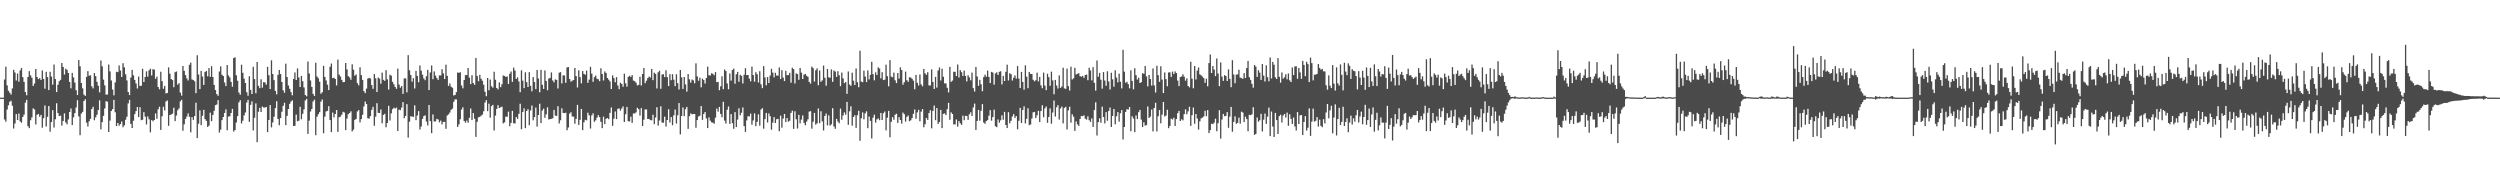 <?xml version="1.0" encoding="UTF-8"?>
<svg xmlns="http://www.w3.org/2000/svg" width="1920" height="150">
  <path d="M0 75.000h1v1.000H0zM1 75.000h1v1.000H1zM2 75.000h1v1.000H2zM3 61.083h1v30.647H3zM4 51.224h1v42.241H4zM5 65.590h1v18.539H5zM6 69.683h1v11.190H6zM7 71.185h1v7.003H7zM8 72.582h1v4.841H8zM9 67.904h1v13.314H9zM10 53.593h1v45.129H10zM11 55.692h1v39.170H11zM12 61.842h1v25.766H12zM13 56.482h1v35.680H13zM14 62.735h1v24.481H14zM15 54.047h1v39.168H15zM16 52.207h1v41.982H16zM17 59.245h1v30.593H17zM18 62.856h1v25.226H18zM19 70.694h1v8.171H19zM20 73.149h1v3.541H20zM21 59.123h1v37.816H21zM22 54.632h1v43.798H22zM23 57.923h1v34.461H23zM24 59.711h1v30.429H24zM25 65.976h1v17.298H25zM26 64.169h1v19.908H26zM27 53.012h1v42.601H27zM28 59.119h1v29.068H28zM29 60.786h1v26.736H29zM30 60.009h1v29.568H30zM31 61.408h1v26.875H31zM32 54.078h1v43.985H32zM33 60.670h1v30.137H33zM34 68.095h1v12.907H34zM35 55.140h1v41.969H35zM36 59.247h1v30.443H36zM37 69.170h1v12.226H37zM38 55.122h1v46.062H38zM39 58.798h1v34.969H39zM40 65.035h1v19.602H40zM41 49.557h1v48.381H41zM42 60.717h1v30.880H42zM43 70.695h1v8.622H43zM44 65.143h1v21.639H44zM45 62.343h1v26.816H45zM46 61.283h1v27.511H46zM47 48.385h1v48.072H47zM48 51.390h1v41.524H48zM49 57.236h1v29.868H49zM50 52.748h1v41.276H50zM51 53.670h1v41.810H51zM52 56.076h1v35.630H52zM53 62.917h1v23.119H53zM54 67.849h1v15.524H54zM55 55.942h1v40.096H55zM56 59.452h1v30.656H56zM57 63.398h1v23.491H57zM58 69.281h1v13.266H58zM59 73.028h1v3.902H59zM60 46.148h1v43.243H60zM61 50.891h1v52.932H61zM62 63.760h1v23.469H62zM63 67.854h1v18.053H63zM64 72.646h1v4.939H64zM65 73.667h1v2.549H65zM66 59.055h1v35.144H66zM67 54.651h1v42.553H67zM68 58.167h1v34.942H68zM69 57.794h1v33.494H69zM70 66.246h1v17.509H70zM71 67.913h1v14.133H71zM72 56.095h1v36.256H72zM73 58.495h1v31.612H73zM74 62.823h1v25.315H74zM75 65.836h1v18.677H75zM76 70.931h1v6.147H76zM77 46.396h1v52.965H77zM78 50.930h1v42.850H78zM79 61.117h1v27.852H79zM80 65.585h1v17.702H80zM81 72.682h1v4.989H81zM82 72.613h1v5.534H82zM83 49.565h1v51.787H83zM84 54.825h1v37.772H84zM85 61.807h1v23.440H85zM86 68.740h1v15.087H86zM87 73.232h1v3.442H87zM88 63.257h1v22.941H88zM89 55.075h1v41.716H89zM90 55.375h1v39.089H90zM91 50.265h1v46.244H91zM92 54.195h1v41.128H92zM93 59.062h1v34.270H93zM94 48.512h1v49.249H94zM95 51.704h1v44.548H95zM96 57.096h1v34.869H96zM97 61.723h1v27.936H97zM98 70.659h1v8.755H98zM99 73.026h1v3.682H99zM100 59.590h1v35.562H100zM101 53.722h1v44.602H101zM102 57.878h1v34.832H102zM103 61.395h1v26.235H103zM104 64.110h1v21.234H104zM105 67.951h1v14.250H105zM106 58.755h1v31.137H106zM107 65.927h1v16.418H107zM108 65.911h1v26.383H108zM109 52.804h1v39.131H109zM110 62.988h1v23.199H110zM111 59.092h1v30.493H111zM112 54.764h1v40.821H112zM113 58.820h1v30.649H113zM114 53.974h1v37.663H114zM115 52.772h1v48.845H115zM116 57.964h1v34.258H116zM117 53.122h1v39.985H117zM118 53.470h1v38.667H118zM119 60.528h1v26.630H119zM120 58.887h1v32.355H120zM121 66.810h1v17.161H121zM122 68.623h1v13.374H122zM123 55.102h1v44.692H123zM124 62.359h1v26.959H124zM125 68.170h1v13.811H125zM126 66.018h1v18.816H126zM127 71.712h1v6.217H127zM128 71.418h1v5.724H128zM129 51.746h1v44.864H129zM130 56.610h1v31.694H130zM131 60.720h1v27.208H131zM132 61.513h1v25.709H132zM133 66.958h1v15.779H133zM134 55.455h1v37.558H134zM135 54.868h1v33.887H135zM136 65.011h1v19.666H136zM137 63.846h1v19.394H137zM138 71.143h1v6.706H138zM139 73.431h1v3.216H139zM140 50.675h1v49.710H140zM141 54.434h1v41.061H141zM142 57.656h1v33.750H142zM143 60.213h1v29.280H143zM144 61.776h1v25.331H144zM145 49.755h1v39.934H145zM146 48.069h1v53.573H146zM147 61.040h1v28.905H147zM148 61.512h1v30.555H148zM149 62.387h1v26.733H149zM150 71.598h1v7.321H150zM151 42.435h1v63.606H151zM152 57.176h1v37.826H152zM153 68.425h1v16.301H153zM154 54.441h1v41.733H154zM155 58.784h1v30.138H155zM156 65.204h1v19.185H156zM157 55.242h1v36.247H157zM158 54.551h1v38.251H158zM159 58.634h1v38.830H159zM160 52.276h1v44.219H160zM161 58.990h1v27.540H161zM162 50.826h1v42.250H162zM163 59.124h1v29.169H163zM164 65.225h1v19.877H164zM165 69.160h1v11.573H165zM166 72.284h1v8.018H166zM167 73.586h1v3.310H167zM168 54.947h1v46.846H168zM169 51.011h1v48.576H169zM170 57.412h1v34.861H170zM171 58.392h1v31.471H171zM172 63.341h1v23.427H172zM173 66.080h1v17.945H173zM174 49.900h1v50.132H174zM175 57.893h1v31.655H175zM176 59.434h1v29.882H176zM177 62.858h1v23.917H177zM178 66.628h1v16.990H178zM179 44.583h1v56.476H179zM180 43.974h1v55.915H180zM181 57.839h1v36.275H181zM182 61.990h1v27.182H182zM183 71.061h1v7.558H183zM184 72.753h1v4.180H184zM185 49.704h1v45.134H185zM186 55.928h1v36.748H186zM187 60.430h1v28.185H187zM188 63.729h1v22.665H188zM189 70.830h1v7.918H189zM190 73.536h1v3.160H190zM191 58.558h1v35.009H191zM192 69.037h1v11.510H192zM193 72.210h1v5.662H193zM194 51.322h1v48.826H194zM195 60.726h1v29.710H195zM196 71.624h1v7.787H196zM197 47.592h1v61.600H197zM198 65.902h1v19.887H198zM199 67.661h1v15.173H199zM200 60.878h1v25.157H200zM201 67.327h1v14.526H201zM202 63.080h1v19.524H202zM203 63.353h1v19.261H203zM204 65.050h1v17.077H204zM205 51.365h1v50.095H205zM206 57.738h1v34.415H206zM207 68.405h1v12.305H207zM208 46.345h1v51.521H208zM209 56.859h1v37.188H209zM210 61.551h1v28.126H210zM211 69.770h1v13.260H211zM212 72.456h1v5.243H212zM213 57.501h1v33.856H213zM214 53.718h1v42.494H214zM215 56.815h1v33.884H215zM216 62.958h1v22.847H216zM217 69.309h1v11.987H217zM218 71.234h1v7.712H218zM219 48.888h1v47.196H219zM220 59.168h1v29.837H220zM221 65.657h1v18.053H221zM222 68.203h1v11.582H222zM223 70.735h1v7.261H223zM224 73.217h1v3.855H224zM225 60.643h1v36.195H225zM226 55.630h1v41.002H226zM227 61.459h1v26.578H227zM228 52.555h1v40.603H228zM229 59.476h1v33.250H229zM230 66.806h1v15.203H230zM231 58.340h1v33.232H231zM232 62.381h1v25.028H232zM233 67.123h1v16.881H233zM234 72.948h1v4.191H234zM235 73.998h1v1.939H235zM236 47.207h1v55.640H236zM237 56.423h1v36.227H237zM238 61.775h1v23.894H238zM239 66.766h1v16.884H239zM240 72.065h1v5.858H240zM241 73.661h1v2.901H241zM242 48.178h1v55.704H242zM243 58.728h1v30.912H243zM244 60.098h1v27.633H244zM245 62.763h1v23.367H245zM246 72.013h1v6.047H246zM247 70.836h1v5.630H247zM248 50.577h1v51.764H248zM249 59.110h1v30.516H249zM250 61.795h1v23.824H250zM251 65.024h1v20.109H251zM252 69.175h1v12.369H252zM253 51.293h1v40.924H253zM254 48.803h1v52.667H254zM255 60.014h1v26.465H255zM256 59.725h1v30.452H256zM257 60.677h1v26.870H257zM258 65.645h1v18.905H258zM259 45.792h1v55.466H259zM260 57.301h1v32.761H260zM261 58.786h1v30.752H261zM262 61.331h1v26.726H262zM263 63.121h1v22.763H263zM264 62.958h1v23.454H264zM265 48.359h1v51.567H265zM266 53.319h1v37.732H266zM267 58.501h1v29.150H267zM268 59.457h1v27.378H268zM269 61.247h1v24.237H269zM270 49.377h1v51.544H270zM271 53.523h1v46.059H271zM272 58.134h1v33.976H272zM273 57.203h1v34.114H273zM274 63.873h1v21.713H274zM275 65.560h1v18.972H275zM276 51.680h1v42.303H276zM277 57.716h1v33.787H277zM278 61.349h1v26.794H278zM279 69.995h1v11.771H279zM280 71.501h1v6.459H280zM281 68.047h1v11.864H281zM282 60.298h1v30.539H282zM283 59.796h1v31.354H283zM284 60.273h1v28.901H284zM285 65.347h1v19.013H285zM286 68.176h1v13.852H286zM287 56.873h1v39.678H287zM288 60.177h1v29.406H288zM289 70.650h1v8.611H289zM290 59.536h1v27.098H290zM291 60.414h1v26.380H291zM292 64.236h1v19.858H292zM293 55.744h1v38.959H293zM294 61.308h1v26.940H294zM295 62.130h1v25.268H295zM296 53.906h1v43.816H296zM297 60.917h1v33.525H297zM298 68.811h1v12.452H298zM299 57.403h1v35.101H299zM300 58.103h1v29.010H300zM301 62.817h1v21.060H301zM302 64.719h1v18.023H302zM303 66.763h1v16.572H303zM304 68.202h1v14.423H304zM305 52.684h1v47.925H305zM306 64.921h1v19.300H306zM307 67.344h1v17.287H307zM308 66.111h1v16.546H308zM309 72.102h1v6.360H309zM310 60.189h1v30.599H310zM311 60.193h1v28.853H311zM312 70.928h1v9.070H312zM313 42.360h1v63.327H313zM314 53.955h1v39.462H314zM315 57.650h1v31.656H315zM316 62.718h1v26.825H316zM317 60.070h1v29.693H317zM318 67.923h1v12.969H318zM319 54.422h1v37.823H319zM320 58.338h1v30.384H320zM321 63.198h1v22.159H321zM322 50.270h1v49.200H322zM323 54.231h1v42.955H323zM324 57.353h1v34.005H324zM325 60.209h1v28.986H325zM326 61.618h1v26.959H326zM327 58.530h1v34.786H327zM328 53.673h1v42.621H328zM329 69.172h1v11.472H329zM330 55.605h1v37.423H330zM331 50.287h1v51.975H331zM332 60.844h1v27.063H332zM333 54.813h1v38.525H333zM334 57.992h1v35.174H334zM335 59.900h1v31.384H335zM336 61.383h1v30.397H336zM337 57.906h1v36.028H337zM338 57.957h1v34.679H338zM339 53.159h1v42.384H339zM340 56.368h1v37.292H340zM341 60.686h1v32.852H341zM342 49.687h1v49.240H342zM343 58.246h1v30.469H343zM344 66.014h1v21.828H344zM345 64.104h1v22.302H345zM346 66.584h1v17.763H346zM347 67.365h1v16.055H347zM348 73.331h1v4.901H348zM349 72.973h1v3.351H349zM350 70.741h1v5.656H350zM351 55.643h1v41.841H351zM352 55.983h1v39.541H352zM353 55.444h1v36.166H353zM354 65.616h1v18.487H354zM355 67.840h1v14.608H355zM356 61.456h1v31.471H356zM357 57.633h1v36.555H357zM358 57.673h1v34.896H358zM359 52.211h1v42.068H359zM360 59.674h1v30.804H360zM361 64.612h1v18.759H361zM362 57.744h1v34.443H362zM363 63.769h1v23.083H363zM364 65.179h1v25.988H364zM365 44.503h1v60.606H365zM366 58.335h1v35.185H366zM367 62.415h1v27.627H367zM368 57.460h1v32.370H368zM369 60.493h1v28.322H369zM370 62.014h1v25.977H370zM371 65.004h1v20.468H371zM372 70.442h1v8.320H372zM373 73.890h1v3.011H373zM374 59.885h1v25.485H374zM375 69.326h1v10.311H375zM376 61.085h1v29.263H376zM377 66.180h1v15.383H377zM378 67.318h1v13.211H378zM379 55.075h1v45.101H379zM380 61.229h1v27.561H380zM381 67.573h1v16.066H381zM382 68.650h1v12.127H382zM383 63.335h1v19.631H383zM384 66.936h1v15.484H384zM385 64.715h1v17.193H385zM386 57.960h1v36.804H386zM387 58.288h1v35.712H387zM388 59.118h1v30.405H388zM389 58.664h1v31.032H389zM390 64.481h1v21.239H390zM391 56.603h1v40.293H391zM392 54.904h1v39.480H392zM393 62.865h1v22.283H393zM394 51.908h1v42.746H394zM395 54.169h1v40.673H395zM396 60.607h1v29.225H396zM397 59.367h1v31.944H397zM398 62.546h1v24.914H398zM399 70.803h1v8.890H399zM400 54.002h1v45.271H400zM401 61.968h1v24.069H401zM402 67.694h1v15.564H402zM403 55.530h1v42.900H403zM404 63.075h1v22.198H404zM405 66.838h1v17.005H405zM406 55.413h1v40.805H406zM407 65.878h1v18.940H407zM408 70.157h1v10.888H408zM409 59.178h1v33.213H409zM410 63.013h1v26.906H410zM411 68.446h1v14.199H411zM412 53.687h1v43.552H412zM413 60.324h1v28.009H413zM414 70.863h1v8.781H414zM415 53.621h1v40.888H415zM416 65.148h1v19.771H416zM417 68.288h1v15.174H417zM418 54.112h1v36.364H418zM419 62.146h1v25.652H419zM420 69.311h1v13.111H420zM421 60.314h1v31.431H421zM422 59.826h1v31.692H422zM423 55.579h1v35.677H423zM424 61.806h1v29.055H424zM425 63.209h1v21.218H425zM426 60.962h1v27.818H426zM427 61.332h1v27.700H427zM428 67.932h1v13.637H428zM429 55.829h1v39.012H429zM430 55.405h1v36.956H430zM431 64.053h1v19.171H431zM432 57.874h1v28.870H432zM433 57.965h1v28.944H433zM434 63.615h1v22.988H434zM435 51.758h1v48.311H435zM436 51.482h1v46.388H436zM437 60.609h1v26.661H437zM438 62.706h1v23.528H438zM439 61.977h1v27.445H439zM440 61.470h1v28.111H440zM441 52.169h1v42.876H441zM442 58.422h1v32.897H442zM443 67.183h1v13.353H443zM444 53.955h1v41.975H444zM445 59.258h1v32.817H445zM446 63.987h1v19.664H446zM447 54.534h1v45.387H447zM448 56.719h1v37.197H448zM449 57.388h1v34.608H449zM450 54.243h1v38.170H450zM451 63.635h1v22.917H451zM452 61.180h1v27.403H452zM453 51.323h1v47.376H453zM454 56.572h1v32.038H454zM455 62.836h1v24.210H455zM456 59.259h1v34.292H456zM457 58.083h1v34.319H457zM458 60.403h1v29.947H458zM459 60.929h1v27.566H459zM460 62.337h1v27.610H460zM461 52.412h1v41.152H461zM462 56.822h1v41.593H462zM463 61.792h1v27.834H463zM464 54.876h1v40.433H464zM465 56.114h1v35.109H465zM466 59.896h1v30.757H466zM467 61.187h1v30.382H467zM468 62.528h1v24.175H468zM469 68.370h1v14.151H469zM470 57.897h1v38.707H470zM471 60.025h1v31.039H471zM472 63.182h1v22.405H472zM473 59.246h1v32.177H473zM474 65.662h1v17.923H474zM475 68.530h1v14.735H475zM476 63.542h1v21.447H476zM477 64.470h1v18.881H477zM478 66.594h1v15.153H478zM479 56.601h1v37.075H479zM480 63.936h1v23.807H480zM481 66.573h1v15.536H481zM482 59.055h1v34.004H482zM483 58.142h1v35.128H483zM484 59.093h1v30.506H484zM485 57.658h1v36.689H485zM486 61.823h1v25.309H486zM487 62.349h1v24.800H487zM488 63.466h1v22.867H488zM489 65.609h1v17.154H489zM490 65.174h1v18.640H490zM491 58.940h1v29.770H491zM492 65.639h1v17.382H492zM493 56.822h1v39.925H493zM494 52.222h1v39.759H494zM495 63.898h1v20.176H495zM496 61.928h1v22.146H496zM497 59.989h1v31.415H497zM498 58.828h1v32.450H498zM499 59.494h1v32.785H499zM500 52.946h1v39.482H500zM501 61.539h1v26.560H501zM502 55.791h1v39.558H502zM503 56.768h1v33.511H503zM504 67.955h1v14.426H504zM505 55.507h1v40.966H505zM506 54.340h1v38.245H506zM507 68.182h1v13.504H507zM508 57.243h1v36.878H508zM509 56.988h1v37.262H509zM510 59.183h1v30.411H510zM511 53.978h1v43.196H511zM512 59.265h1v32.875H512zM513 66.087h1v17.805H513zM514 56.946h1v37.181H514zM515 61.572h1v28.343H515zM516 56.967h1v39.256H516zM517 61.164h1v27.465H517zM518 66.154h1v17.947H518zM519 57.057h1v37.821H519zM520 63.889h1v24.614H520zM521 68.697h1v10.476H521zM522 53.694h1v49.509H522zM523 59.406h1v29.740H523zM524 68.290h1v14.226H524zM525 59.150h1v30.082H525zM526 64.816h1v19.050H526zM527 70.343h1v11.781H527zM528 56.808h1v42.138H528zM529 60.919h1v28.304H529zM530 63.442h1v23.659H530zM531 61.080h1v26.753H531zM532 61.736h1v25.810H532zM533 63.940h1v23.629H533zM534 48.639h1v49.444H534zM535 58.654h1v33.549H535zM536 61.995h1v27.447H536zM537 59.659h1v29.177H537zM538 67.069h1v14.409H538zM539 60.404h1v31.658H539zM540 61.478h1v26.098H540zM541 64.133h1v21.873H541zM542 59.899h1v31.093H542zM543 51.155h1v47.186H543zM544 57.782h1v32.366H544zM545 58.036h1v34.658H545zM546 56.280h1v37.650H546zM547 56.689h1v37.582H547zM548 57.815h1v37.198H548zM549 55.329h1v35.056H549zM550 63.055h1v20.350H550zM551 62.868h1v22.908H551zM552 69.256h1v12.850H552zM553 66.272h1v21.235H553zM554 58.591h1v31.463H554zM555 68.529h1v9.656H555zM556 53.364h1v39.246H556zM557 54.574h1v40.322H557zM558 64.092h1v20.160H558zM559 68.534h1v13.245H559zM560 56.397h1v38.763H560zM561 61.887h1v25.778H561zM562 53.710h1v40.898H562zM563 52.673h1v46.250H563zM564 64.306h1v21.817H564zM565 57.014h1v40.572H565zM566 55.218h1v36.637H566zM567 62.785h1v20.357H567zM568 57.455h1v31.113H568zM569 58.236h1v28.326H569zM570 64.092h1v18.454H570zM571 57.403h1v39.421H571zM572 52.390h1v48.878H572zM573 57.667h1v34.817H573zM574 57.622h1v31.615H574zM575 60.417h1v28.988H575zM576 62.465h1v24.781H576zM577 51.165h1v44.648H577zM578 57.620h1v34.916H578zM579 62.733h1v24.337H579zM580 55.435h1v41.490H580zM581 57.032h1v36.555H581zM582 63.353h1v24.444H582zM583 54.675h1v41.858H583zM584 64.746h1v19.444H584zM585 67.706h1v15.413H585zM586 50.775h1v48.055H586zM587 59.484h1v31.994H587zM588 65.560h1v21.153H588zM589 59.194h1v34.859H589zM590 63.730h1v23.364H590zM591 58.004h1v31.311H591zM592 52.818h1v46.789H592zM593 55.751h1v38.457H593zM594 59.400h1v30.574H594zM595 55.925h1v38.606H595zM596 58.002h1v33.593H596zM597 58.119h1v33.180H597zM598 51.819h1v48.948H598zM599 60.671h1v28.143H599zM600 53.857h1v44.216H600zM601 59.602h1v31.504H601zM602 62.243h1v25.328H602zM603 54.354h1v39.410H603zM604 57.732h1v32.955H604zM605 57.662h1v35.766H605zM606 55.906h1v36.830H606zM607 63.500h1v23.236H607zM608 52.022h1v32.986H608zM609 53.037h1v45.948H609zM610 64.084h1v21.374H610zM611 56.353h1v35.230H611zM612 56.952h1v41.712H612zM613 61.304h1v26.932H613zM614 52.233h1v42.474H614zM615 55.795h1v36.068H615zM616 60.665h1v27.988H616zM617 57.325h1v36.981H617zM618 56.781h1v39.431H618zM619 58.237h1v35.144H619zM620 58.909h1v32.751H620zM621 62.944h1v22.778H621zM622 64.201h1v21.201H622zM623 51.141h1v47.667H623zM624 52.351h1v41.126H624zM625 62.640h1v24.082H625zM626 53.963h1v41.715H626zM627 52.514h1v42.188H627zM628 65.485h1v17.824H628zM629 54.126h1v40.473H629zM630 62.828h1v22.646H630zM631 61.735h1v31.487H631zM632 50.333h1v49.871H632zM633 59.683h1v29.338H633zM634 65.794h1v21.419H634zM635 53.001h1v43.293H635zM636 59.322h1v29.308H636zM637 59.762h1v36.682H637zM638 53.315h1v42.155H638zM639 62.834h1v20.279H639zM640 54.095h1v43.042H640zM641 54.976h1v43.934H641zM642 59.077h1v32.222H642zM643 54.684h1v38.581H643zM644 57.791h1v36.831H644zM645 66.140h1v17.273H645zM646 55.725h1v36.244H646zM647 60.195h1v28.408H647zM648 63.922h1v22.417H648zM649 62.985h1v25.085H649zM650 72.066h1v6.203H650zM651 54.908h1v40.938H651zM652 64.918h1v20.565H652zM653 65.891h1v15.752H653zM654 55.806h1v40.687H654zM655 61.957h1v27.887H655zM656 65.274h1v23.181H656zM657 52.604h1v45.611H657zM658 63.122h1v25.367H658zM659 66.958h1v18.159H659zM660 38.960h1v69.158H660zM661 62.621h1v28.206H661zM662 63.113h1v23.193H662zM663 54.291h1v37.380H663zM664 58.841h1v28.181H664zM665 63.034h1v22.464H665zM666 54.079h1v44.398H666zM667 60.963h1v28.540H667zM668 57.508h1v35.335H668zM669 47.464h1v58.874H669zM670 56.916h1v33.459H670zM671 61.678h1v26.385H671zM672 55.560h1v38.616H672zM673 57.642h1v34.064H673zM674 51.729h1v39.223H674zM675 52.653h1v39.647H675zM676 60.223h1v26.488H676zM677 55.474h1v36.710H677zM678 61.478h1v25.475H678zM679 61.170h1v24.494H679zM680 49.662h1v50.474H680zM681 58.540h1v31.836H681zM682 66.309h1v18.834H682zM683 46.196h1v59.254H683zM684 58.832h1v34.686H684zM685 59.399h1v30.554H685zM686 55.760h1v36.264H686zM687 61.717h1v26.413H687zM688 63.799h1v23.549H688zM689 56.084h1v38.279H689zM690 60.357h1v29.651H690zM691 51.744h1v40.429H691zM692 53.821h1v41.128H692zM693 65.017h1v21.486H693zM694 63.119h1v24.581H694zM695 55.000h1v38.370H695zM696 61.612h1v28.156H696zM697 62.769h1v25.942H697zM698 59.326h1v33.800H698zM699 59.564h1v32.778H699zM700 60.454h1v30.197H700zM701 61.890h1v25.514H701zM702 68.572h1v15.504H702zM703 57.531h1v33.649H703zM704 63.580h1v22.753H704zM705 65.684h1v18.696H705zM706 57.220h1v35.980H706zM707 64.799h1v20.937H707zM708 66.246h1v17.536H708zM709 52.961h1v44.795H709zM710 56.386h1v38.984H710zM711 57.469h1v33.103H711zM712 55.457h1v36.609H712zM713 65.564h1v21.293H713zM714 65.650h1v18.979H714zM715 53.309h1v45.272H715zM716 62.994h1v22.187H716zM717 68.315h1v12.739H717zM718 59.033h1v33.264H718zM719 67.300h1v15.707H719zM720 54.163h1v40.998H720zM721 51.804h1v41.855H721zM722 61.807h1v22.597H722zM723 52.794h1v45.608H723zM724 58.923h1v28.536H724zM725 64.000h1v23.080H725zM726 64.097h1v24.288H726zM727 67.441h1v16.434H727zM728 70.987h1v8.017H728zM729 51.345h1v40.652H729zM730 62.801h1v23.546H730zM731 61.920h1v25.613H731zM732 55.131h1v40.380H732zM733 55.123h1v40.447H733zM734 58.351h1v33.418H734zM735 49.551h1v47.711H735zM736 59.562h1v33.435H736zM737 53.840h1v40.888H737zM738 55.465h1v40.439H738zM739 58.332h1v30.501H739zM740 54.182h1v38.107H740zM741 58.298h1v30.622H741zM742 62.524h1v26.551H742zM743 57.730h1v34.311H743zM744 59.443h1v28.324H744zM745 61.692h1v24.555H745zM746 55.765h1v33.274H746zM747 67.665h1v14.891H747zM748 70.319h1v9.254H748zM749 51.446h1v48.366H749zM750 58.730h1v34.149H750zM751 65.876h1v18.547H751zM752 61.275h1v31.379H752zM753 64.723h1v20.356H753zM754 70.023h1v9.954H754zM755 59.259h1v34.870H755zM756 57.342h1v37.715H756zM757 58.861h1v34.136H757zM758 54.192h1v37.998H758zM759 59.078h1v29.744H759zM760 63.790h1v20.815H760zM761 55.216h1v37.443H761zM762 55.680h1v34.247H762zM763 65.021h1v19.201H763zM764 56.409h1v40.502H764zM765 55.559h1v42.153H765zM766 57.588h1v34.180H766zM767 55.164h1v39.043H767zM768 54.734h1v37.682H768zM769 64.835h1v23.739H769zM770 58.241h1v33.728H770zM771 62.197h1v23.710H771zM772 55.155h1v40.835H772zM773 49.645h1v48.686H773zM774 61.775h1v24.393H774zM775 56.271h1v38.388H775zM776 56.993h1v35.757H776zM777 61.837h1v27.614H777zM778 59.714h1v27.924H778zM779 57.938h1v32.646H779zM780 60.410h1v28.749H780zM781 50.750h1v48.593H781zM782 60.384h1v32.391H782zM783 67.591h1v15.247H783zM784 55.247h1v39.232H784zM785 62.932h1v21.517H785zM786 68.860h1v12.800H786zM787 50.188h1v44.617H787zM788 58.859h1v32.361H788zM789 67.727h1v15.441H789zM790 55.234h1v40.849H790zM791 56.730h1v38.866H791zM792 56.835h1v34.143H792zM793 61.216h1v25.064H793zM794 62.458h1v23.482H794zM795 61.646h1v29.040H795zM796 55.796h1v32.772H796zM797 62.498h1v22.665H797zM798 59.037h1v34.686H798zM799 65.541h1v19.770H799zM800 67.749h1v13.089H800zM801 55.748h1v34.307H801zM802 65.761h1v17.483H802zM803 69.234h1v12.580H803zM804 56.631h1v37.682H804zM805 59.313h1v30.505H805zM806 65.895h1v17.379H806zM807 55.032h1v40.013H807zM808 61.756h1v24.667H808zM809 72.401h1v4.821H809zM810 61.375h1v28.134H810zM811 65.700h1v16.664H811zM812 68.003h1v12.761H812zM813 57.894h1v33.952H813zM814 67.550h1v15.729H814zM815 66.380h1v15.472H815zM816 52.033h1v42.735H816zM817 67.865h1v15.029H817zM818 68.226h1v13.802H818zM819 52.669h1v46.774H819zM820 66.139h1v18.587H820zM821 69.543h1v12.411H821zM822 51.190h1v43.042H822zM823 61.047h1v26.756H823zM824 60.137h1v29.485H824zM825 52.040h1v48.487H825zM826 57.207h1v36.031H826zM827 56.693h1v38.777H827zM828 56.197h1v40.470H828zM829 58.544h1v32.849H829zM830 58.895h1v30.242H830zM831 58.312h1v30.939H831zM832 59.782h1v28.797H832zM833 57.604h1v33.572H833zM834 57.270h1v34.596H834zM835 61.582h1v27.761H835zM836 52.016h1v40.275H836zM837 54.093h1v39.478H837zM838 61.750h1v29.156H838zM839 51.599h1v45.863H839zM840 63.647h1v20.768H840zM841 69.582h1v8.987H841zM842 46.458h1v57.617H842zM843 58.866h1v34.907H843zM844 55.998h1v34.884H844zM845 61.240h1v33.003H845zM846 68.108h1v13.791H846zM847 55.336h1v34.551H847zM848 61.823h1v32.952H848zM849 65.861h1v20.244H849zM850 54.720h1v37.983H850zM851 62.541h1v22.770H851zM852 68.707h1v13.936H852zM853 55.835h1v41.699H853zM854 60.909h1v28.127H854zM855 66.584h1v17.130H855zM856 53.984h1v41.517H856zM857 59.573h1v29.745H857zM858 63.294h1v22.758H858zM859 56.561h1v36.879H859zM860 62.773h1v24.206H860zM861 67.870h1v16.650H861zM862 38.243h1v68.853H862zM863 55.034h1v42.518H863zM864 63.536h1v22.445H864zM865 62.832h1v21.010H865zM866 64.622h1v19.582H866zM867 67.845h1v14.378H867zM868 54.008h1v46.780H868zM869 62.178h1v27.098H869zM870 68.622h1v22.412H870zM871 52.430h1v49.047H871zM872 57.707h1v30.983H872zM873 61.059h1v30.408H873zM874 59.660h1v26.493H874zM875 63.732h1v20.688H875zM876 63.148h1v28.697H876zM877 56.293h1v41.307H877zM878 56.604h1v37.295H878zM879 50.660h1v45.794H879zM880 58.738h1v37.369H880zM881 66.296h1v15.464H881zM882 57.525h1v33.103H882zM883 60.670h1v28.871H883zM884 65.665h1v18.474H884zM885 52.545h1v48.394H885zM886 65.603h1v17.266H886zM887 71.062h1v7.864H887zM888 50.482h1v50.482H888zM889 57.695h1v31.617H889zM890 62.830h1v21.723H890zM891 50.878h1v43.856H891zM892 61.129h1v26.950H892zM893 71.453h1v6.865H893zM894 55.656h1v33.805H894zM895 60.776h1v27.962H895zM896 66.243h1v18.048H896zM897 55.666h1v42.780H897zM898 55.563h1v41.148H898zM899 59.105h1v32.019H899zM900 54.987h1v36.815H900zM901 56.860h1v33.546H901zM902 54.835h1v41.922H902zM903 56.106h1v35.362H903zM904 61.924h1v25.032H904zM905 66.092h1v19.098H905zM906 59.191h1v33.735H906zM907 58.724h1v32.871H907zM908 57.056h1v35.342H908zM909 58.858h1v28.789H909zM910 61.949h1v22.003H910zM911 60.173h1v27.597H911zM912 66.050h1v19.475H912zM913 67.089h1v14.947H913zM914 47.400h1v49.257H914zM915 60.441h1v28.005H915zM916 67.791h1v14.807H916zM917 50.748h1v44.270H917zM918 61.015h1v26.539H918zM919 54.234h1v36.782H919zM920 51.819h1v47.694H920zM921 57.067h1v36.123H921zM922 57.860h1v33.076H922zM923 58.791h1v31.550H923zM924 59.991h1v29.452H924zM925 63.578h1v21.530H925zM926 60.400h1v28.826H926zM927 66.310h1v18.226H927zM928 48.430h1v53.762H928zM929 41.844h1v58.106H929zM930 56.042h1v39.001H930zM931 50.703h1v44.611H931zM932 53.378h1v40.813H932zM933 58.455h1v32.660H933zM934 44.901h1v55.867H934zM935 56.474h1v38.120H935zM936 66.167h1v18.459H936zM937 47.910h1v58.512H937zM938 58.815h1v32.997H938zM939 62.092h1v25.403H939zM940 57.726h1v31.522H940zM941 58.377h1v30.630H941zM942 62.216h1v23.904H942zM943 53.281h1v44.849H943zM944 60.552h1v29.037H944zM945 66.957h1v15.180H945zM946 46.227h1v54.938H946zM947 57.204h1v36.426H947zM948 63.908h1v25.458H948zM949 57.334h1v37.746H949zM950 57.101h1v37.283H950zM951 53.564h1v36.786H951zM952 59.602h1v35.374H952zM953 60.007h1v25.745H953zM954 60.531h1v25.916H954zM955 56.164h1v37.568H955zM956 59.927h1v29.690H956zM957 52.294h1v39.158H957zM958 46.789h1v54.008H958zM959 59.271h1v28.876H959zM960 61.315h1v27.162H960zM961 64.371h1v23.439H961zM962 67.330h1v15.045H962zM963 49.870h1v53.694H963zM964 51.172h1v51.705H964zM965 59.029h1v31.214H965zM966 53.891h1v39.526H966zM967 55.801h1v36.567H967zM968 61.393h1v26.029H968zM969 49.216h1v51.741H969zM970 58.056h1v33.828H970zM971 62.580h1v24.645H971zM972 50.157h1v44.966H972zM973 59.294h1v30.288H973zM974 62.401h1v20.212H974zM975 44.151h1v60.384H975zM976 60.265h1v25.407H976zM977 47.521h1v49.667H977zM978 49.708h1v55.506H978zM979 59.416h1v27.313H979zM980 60.689h1v31.510H980zM981 44.662h1v58.238H981zM982 58.980h1v30.215H982zM983 63.427h1v24.711H983zM984 55.640h1v38.473H984zM985 60.415h1v28.352H985zM986 59.317h1v28.257H986zM987 57.060h1v33.183H987zM988 60.950h1v25.525H988zM989 56.445h1v40.165H989zM990 61.687h1v26.106H990zM991 63.036h1v28.264H991zM992 51.815h1v43.420H992zM993 57.661h1v32.626H993zM994 50.979h1v46.149H994zM995 50.932h1v49.297H995zM996 60.541h1v25.542H996zM997 52.190h1v43.027H997zM998 55.606h1v32.978H998zM999 60.501h1v27.867H999zM1000 46.739h1v56.993H1000zM1001 49.861h1v43.824H1001zM1002 58.534h1v30.646H1002zM1003 47.455h1v52.769H1003zM1004 49.262h1v48.820H1004zM1005 63.052h1v20.174H1005zM1006 44.230h1v60.116H1006zM1007 48.496h1v44.917H1007zM1008 61.767h1v21.662H1008zM1009 57.354h1v36.061H1009zM1010 57.303h1v35.456H1010zM1011 56.729h1v33.181H1011zM1012 49.142h1v48.025H1012zM1013 52.145h1v39.765H1013zM1014 53.494h1v43.189H1014zM1015 52.920h1v44.811H1015zM1016 54.788h1v36.781H1016zM1017 54.855h1v39.964H1017zM1018 65.507h1v20.854H1018zM1019 68.845h1v11.033H1019zM1020 57.904h1v32.958H1020zM1021 65.770h1v18.997H1021zM1022 67.656h1v13.603H1022zM1023 50.040h1v52.383H1023zM1024 64.227h1v26.012H1024zM1025 69.547h1v10.577H1025zM1026 51.719h1v52.342H1026zM1027 64.005h1v27.408H1027zM1028 65.694h1v17.109H1028zM1029 49.470h1v46.583H1029zM1030 57.442h1v36.172H1030zM1031 69.386h1v12.568H1031zM1032 48.182h1v48.621H1032zM1033 54.994h1v38.669H1033zM1034 57.732h1v33.081H1034zM1035 48.620h1v52.923H1035zM1036 50.543h1v43.562H1036zM1037 60.632h1v28.223H1037zM1038 53.129h1v42.527H1038zM1039 54.305h1v36.583H1039zM1040 54.701h1v38.728H1040zM1041 58.412h1v30.109H1041zM1042 68.655h1v15.783H1042zM1043 54.634h1v39.403H1043zM1044 59.567h1v29.893H1044zM1045 65.279h1v20.501H1045zM1046 54.369h1v41.049H1046zM1047 59.582h1v30.286H1047zM1048 68.950h1v11.539H1048zM1049 51.817h1v44.029H1049zM1050 58.330h1v33.868H1050zM1051 66.872h1v16.494H1051zM1052 52.047h1v45.442H1052zM1053 62.528h1v25.321H1053zM1054 65.992h1v16.552H1054zM1055 49.477h1v51.641H1055zM1056 58.582h1v33.483H1056zM1057 66.079h1v20.500H1057zM1058 53.016h1v47.117H1058zM1059 54.926h1v41.317H1059zM1060 58.764h1v31.379H1060zM1061 56.830h1v37.335H1061zM1062 57.212h1v37.040H1062zM1063 50.845h1v55.515H1063zM1064 59.868h1v34.308H1064zM1065 68.230h1v13.085H1065zM1066 51.941h1v47.132H1066zM1067 56.571h1v39.350H1067zM1068 62.582h1v28.158H1068zM1069 42.165h1v65.756H1069zM1070 59.810h1v37.470H1070zM1071 65.614h1v22.020H1071zM1072 53.359h1v41.616H1072zM1073 57.679h1v33.873H1073zM1074 65.485h1v17.684H1074zM1075 57.123h1v39.949H1075zM1076 55.212h1v40.716H1076zM1077 57.656h1v34.746H1077zM1078 60.458h1v26.867H1078zM1079 61.840h1v24.887H1079zM1080 56.924h1v42.616H1080zM1081 52.723h1v41.506H1081zM1082 57.952h1v31.548H1082zM1083 57.753h1v33.635H1083zM1084 59.257h1v30.807H1084zM1085 60.626h1v27.749H1085zM1086 59.627h1v28.894H1086zM1087 58.821h1v29.612H1087zM1088 65.136h1v20.090H1088zM1089 52.305h1v41.691H1089zM1090 55.949h1v36.191H1090zM1091 60.940h1v28.181H1091zM1092 58.632h1v33.260H1092zM1093 62.435h1v24.704H1093zM1094 66.571h1v14.633H1094zM1095 45.528h1v55.255H1095zM1096 65.477h1v21.094H1096zM1097 66.424h1v16.523H1097zM1098 44.647h1v56.028H1098zM1099 58.871h1v35.641H1099zM1100 65.433h1v21.331H1100zM1101 56.381h1v36.480H1101zM1102 57.474h1v36.716H1102zM1103 59.519h1v29.945H1103zM1104 57.360h1v35.205H1104zM1105 65.796h1v17.728H1105zM1106 59.463h1v30.510H1106zM1107 60.176h1v25.225H1107zM1108 68.462h1v14.133H1108zM1109 56.544h1v39.336H1109zM1110 59.233h1v33.281H1110zM1111 63.354h1v23.644H1111zM1112 58.091h1v32.450H1112zM1113 60.693h1v29.305H1113zM1114 66.070h1v18.716H1114zM1115 51.553h1v42.932H1115zM1116 57.028h1v32.282H1116zM1117 65.239h1v18.936H1117zM1118 56.667h1v41.613H1118zM1119 54.103h1v42.146H1119zM1120 58.367h1v31.863H1120zM1121 57.296h1v34.522H1121zM1122 56.646h1v37.101H1122zM1123 58.529h1v33.717H1123zM1124 60.167h1v29.540H1124zM1125 61.548h1v26.729H1125zM1126 52.490h1v47.795H1126zM1127 56.013h1v35.925H1127zM1128 53.987h1v42.335H1128zM1129 66.675h1v15.757H1129zM1130 49.559h1v53.753H1130zM1131 52.318h1v41.264H1131zM1132 58.219h1v30.321H1132zM1133 56.749h1v34.879H1133zM1134 59.356h1v30.169H1134zM1135 61.347h1v30.518H1135zM1136 62.679h1v27.556H1136zM1137 67.033h1v16.556H1137zM1138 51.739h1v49.495H1138zM1139 64.933h1v22.118H1139zM1140 71.715h1v6.138H1140zM1141 56.900h1v36.912H1141zM1142 64.727h1v21.808H1142zM1143 68.228h1v13.130H1143zM1144 52.316h1v47.966H1144zM1145 62.791h1v26.201H1145zM1146 67.907h1v14.463H1146zM1147 53.204h1v41.555H1147zM1148 63.002h1v22.611H1148zM1149 62.347h1v30.513H1149zM1150 46.985h1v57.601H1150zM1151 57.656h1v31.152H1151zM1152 58.665h1v34.779H1152zM1153 55.942h1v38.258H1153zM1154 58.134h1v34.737H1154zM1155 62.934h1v24.425H1155zM1156 65.972h1v18.299H1156zM1157 68.814h1v12.276H1157zM1158 71.395h1v7.253H1158zM1159 73.062h1v3.869H1159zM1160 74.485h1v1.303H1160zM1161 74.418h1v1.078H1161zM1162 74.549h1v1.000H1162zM1163 73.937h1v1.950H1163zM1164 74.585h1v1.000H1164zM1165 74.778h1v1.000H1165zM1166 74.907h1v1.000H1166zM1167 74.853h1v1.000H1167zM1168 74.764h1v1.000H1168zM1169 74.682h1v1.000H1169zM1170 74.849h1v1.000H1170zM1171 74.910h1v1.000H1171zM1172 74.921h1v1.000H1172zM1173 74.866h1v1.000H1173zM1174 74.388h1v1.124H1174zM1175 74.871h1v1.000H1175zM1176 74.963h1v1.000H1176zM1177 74.956h1v1.000H1177zM1178 74.983h1v1.000H1178zM1179 74.838h1v1.000H1179zM1180 74.858h1v1.000H1180zM1181 74.939h1v1.000H1181zM1182 74.924h1v1.000H1182zM1183 74.979h1v1.000H1183zM1184 74.560h1v1.034H1184zM1185 74.623h1v1.000H1185zM1186 74.893h1v1.000H1186zM1187 74.992h1v1.000H1187zM1188 74.994h1v1.000H1188zM1189 74.995h1v1.000H1189zM1190 74.996h1v1.000H1190zM1191 74.997h1v1.000H1191zM1192 74.995h1v1.000H1192zM1193 74.175h1v1.512H1193zM1194 74.836h1v1.000H1194zM1195 58.086h1v32.185H1195zM1196 38.611h1v67.182H1196zM1197 53.083h1v42.932H1197zM1198 46.834h1v50.586H1198zM1199 51.480h1v46.589H1199zM1200 57.996h1v34.797H1200zM1201 61.781h1v27.161H1201zM1202 59.841h1v32.763H1202zM1203 64.071h1v19.780H1203zM1204 66.490h1v19.563H1204zM1205 52.690h1v42.281H1205zM1206 56.276h1v35.976H1206zM1207 63.790h1v25.356H1207zM1208 54.319h1v40.861H1208zM1209 58.635h1v30.288H1209zM1210 61.207h1v24.372H1210zM1211 58.100h1v36.260H1211zM1212 57.235h1v36.853H1212zM1213 55.922h1v37.409H1213zM1214 61.845h1v26.585H1214zM1215 59.870h1v28.479H1215zM1216 57.916h1v28.720H1216zM1217 53.155h1v44.353H1217zM1218 59.892h1v28.350H1218zM1219 59.559h1v33.010H1219zM1220 47.195h1v54.755H1220zM1221 59.046h1v30.242H1221zM1222 63.737h1v22.345H1222zM1223 60.810h1v30.971H1223zM1224 58.727h1v33.062H1224zM1225 56.644h1v41.439H1225zM1226 47.712h1v49.948H1226zM1227 60.196h1v26.758H1227zM1228 59.409h1v30.299H1228zM1229 61.996h1v27.438H1229zM1230 63.492h1v22.694H1230zM1231 54.886h1v38.980H1231zM1232 57.348h1v33.017H1232zM1233 62.033h1v27.033H1233zM1234 58.530h1v32.878H1234zM1235 63.685h1v23.138H1235zM1236 64.691h1v16.428H1236zM1237 49.656h1v53.270H1237zM1238 63.394h1v24.217H1238zM1239 58.179h1v32.988H1239zM1240 65.257h1v21.821H1240zM1241 68.231h1v14.281H1241zM1242 41.282h1v68.640H1242zM1243 58.148h1v36.959H1243zM1244 64.034h1v23.237H1244zM1245 66.334h1v17.847H1245zM1246 67.946h1v14.713H1246zM1247 69.240h1v12.587H1247zM1248 74.380h1v1.742H1248zM1249 74.360h1v1.121H1249zM1250 74.592h1v1.000H1250zM1251 74.745h1v1.000H1251zM1252 74.780h1v1.000H1252zM1253 74.819h1v1.000H1253zM1254 74.869h1v1.000H1254zM1255 74.903h1v1.000H1255zM1256 74.899h1v1.000H1256zM1257 74.947h1v1.000H1257zM1258 74.969h1v1.000H1258zM1259 74.988h1v1.000H1259zM1260 74.994h1v1.000H1260zM1261 74.999h1v1.000H1261zM1262 74.605h1v1.000H1262zM1263 73.726h1v1.608H1263zM1264 74.989h1v1.000H1264zM1265 74.991h1v1.000H1265zM1266 74.994h1v1.000H1266zM1267 74.993h1v1.000H1267zM1268 74.996h1v1.000H1268zM1269 74.994h1v1.000H1269zM1270 74.988h1v1.000H1270zM1271 74.997h1v1.000H1271zM1272 74.544h1v1.000H1272zM1273 74.417h1v1.164H1273zM1274 74.657h1v1.000H1274zM1275 74.822h1v1.000H1275zM1276 74.363h1v1.260H1276zM1277 74.254h1v1.380H1277zM1278 74.677h1v1.000H1278zM1279 74.855h1v1.000H1279zM1280 74.867h1v1.000H1280zM1281 74.564h1v1.000H1281zM1282 74.576h1v1.000H1282zM1283 74.761h1v1.000H1283zM1284 74.884h1v1.000H1284zM1285 74.844h1v1.000H1285zM1286 74.584h1v1.000H1286zM1287 41.289h1v62.877H1287zM1288 52.742h1v41.583H1288zM1289 67.042h1v15.093H1289zM1290 47.463h1v52.850H1290zM1291 60.061h1v27.285H1291zM1292 65.830h1v19.158H1292zM1293 47.299h1v53.476H1293zM1294 57.341h1v32.073H1294zM1295 61.480h1v28.302H1295zM1296 58.237h1v30.319H1296zM1297 61.963h1v23.877H1297zM1298 63.152h1v23.019H1298zM1299 52.502h1v44.504H1299zM1300 61.183h1v26.543H1300zM1301 53.885h1v39.271H1301zM1302 56.698h1v36.150H1302zM1303 61.021h1v25.596H1303zM1304 61.237h1v26.378H1304zM1305 56.888h1v38.234H1305zM1306 58.261h1v34.879H1306zM1307 56.251h1v42.241H1307zM1308 57.736h1v32.424H1308zM1309 60.851h1v26.076H1309zM1310 50.596h1v48.586H1310zM1311 53.079h1v38.841H1311zM1312 64.125h1v19.014H1312zM1313 55.699h1v37.195H1313zM1314 62.230h1v25.751H1314zM1315 63.420h1v22.869H1315zM1316 48.814h1v52.206H1316zM1317 52.713h1v42.863H1317zM1318 59.473h1v31.754H1318zM1319 55.128h1v42.698H1319zM1320 59.844h1v29.605H1320zM1321 46.963h1v56.641H1321zM1322 54.018h1v40.073H1322zM1323 61.477h1v27.609H1323zM1324 50.351h1v47.055H1324zM1325 53.905h1v41.325H1325zM1326 60.769h1v30.322H1326zM1327 45.515h1v61.880H1327zM1328 57.504h1v38.337H1328zM1329 64.681h1v22.012H1329zM1330 58.373h1v33.430H1330zM1331 60.497h1v26.539H1331zM1332 65.724h1v24.110H1332zM1333 51.464h1v53.115H1333zM1334 61.290h1v29.556H1334zM1335 64.583h1v21.780H1335zM1336 69.099h1v12.476H1336zM1337 72.076h1v5.749H1337zM1338 73.033h1v3.514H1338zM1339 74.211h1v1.734H1339zM1340 74.163h1v1.656H1340zM1341 74.527h1v1.000H1341zM1342 74.558h1v1.001H1342zM1343 74.629h1v1.000H1343zM1344 74.770h1v1.000H1344zM1345 74.803h1v1.000H1345zM1346 74.894h1v1.000H1346zM1347 74.927h1v1.000H1347zM1348 74.946h1v1.000H1348zM1349 74.969h1v1.000H1349zM1350 74.916h1v1.000H1350zM1351 74.344h1v1.088H1351zM1352 74.048h1v1.811H1352zM1353 74.280h1v1.392H1353zM1354 74.878h1v1.000H1354zM1355 74.893h1v1.000H1355zM1356 74.790h1v1.000H1356zM1357 74.762h1v1.000H1357zM1358 74.933h1v1.000H1358zM1359 74.970h1v1.000H1359zM1360 74.213h1v1.475H1360zM1361 74.233h1v1.594H1361zM1362 74.676h1v1.000H1362zM1363 74.838h1v1.000H1363zM1364 74.190h1v1.579H1364zM1365 74.259h1v1.477H1365zM1366 74.755h1v1.000H1366zM1367 74.935h1v1.000H1367zM1368 74.947h1v1.000H1368zM1369 74.933h1v1.000H1369zM1370 74.934h1v1.000H1370zM1371 74.968h1v1.000H1371zM1372 74.238h1v1.484H1372zM1373 74.540h1v1.000H1373zM1374 74.896h1v1.000H1374zM1375 74.907h1v1.000H1375zM1376 74.945h1v1.000H1376zM1377 35.387h1v73.213H1377zM1378 52.762h1v44.696H1378zM1379 66.677h1v15.692H1379zM1380 41.765h1v65.016H1380zM1381 55.340h1v44.464H1381zM1382 63.635h1v23.349H1382zM1383 50.057h1v47.673H1383zM1384 59.145h1v27.578H1384zM1385 65.912h1v18.274H1385zM1386 50.600h1v45.203H1386zM1387 62.146h1v26.002H1387zM1388 65.210h1v18.349H1388zM1389 51.745h1v43.496H1389zM1390 57.598h1v34.387H1390zM1391 62.283h1v27.693H1391zM1392 44.312h1v60.904H1392zM1393 57.061h1v36.082H1393zM1394 61.089h1v28.205H1394zM1395 48.373h1v56.217H1395zM1396 58.720h1v32.014H1396zM1397 59.042h1v27.390H1397zM1398 43.004h1v62.908H1398zM1399 59.129h1v29.756H1399zM1400 54.010h1v31.605H1400zM1401 45.651h1v53.615H1401zM1402 55.012h1v35.014H1402zM1403 54.296h1v43.211H1403zM1404 55.364h1v41.923H1404zM1405 56.688h1v35.006H1405zM1406 56.058h1v35.428H1406zM1407 53.110h1v43.138H1407zM1408 61.923h1v25.109H1408zM1409 50.739h1v42.952H1409zM1410 56.459h1v34.088H1410zM1411 62.870h1v26.338H1411zM1412 52.492h1v45.787H1412zM1413 55.481h1v35.443H1413zM1414 58.174h1v30.965H1414zM1415 52.325h1v45.223H1415zM1416 60.906h1v28.298H1416zM1417 55.961h1v36.861H1417zM1418 55.458h1v43.219H1418zM1419 65.401h1v22.121H1419zM1420 60.076h1v29.987H1420zM1421 52.564h1v43.877H1421zM1422 57.373h1v30.533H1422zM1423 57.957h1v39.138H1423zM1424 54.333h1v44.976H1424zM1425 57.720h1v34.629H1425zM1426 59.292h1v31.469H1426zM1427 64.306h1v20.568H1427zM1428 67.796h1v14.459H1428zM1429 70.239h1v9.774H1429zM1430 71.656h1v6.763H1430zM1431 73.424h1v3.202H1431zM1432 73.405h1v3.196H1432zM1433 74.570h1v1.000H1433zM1434 74.666h1v1.000H1434zM1435 74.727h1v1.000H1435zM1436 74.622h1v1.000H1436zM1437 74.718h1v1.000H1437zM1438 74.861h1v1.000H1438zM1439 74.882h1v1.000H1439zM1440 73.819h1v2.683H1440zM1441 74.206h1v1.662H1441zM1442 74.615h1v1.000H1442zM1443 74.155h1v1.633H1443zM1444 74.490h1v1.000H1444zM1445 74.706h1v1.000H1445zM1446 74.570h1v1.000H1446zM1447 74.799h1v1.000H1447zM1448 74.221h1v1.524H1448zM1449 74.502h1v1.073H1449zM1450 74.675h1v1.000H1450zM1451 74.403h1v1.347H1451zM1452 73.870h1v1.757H1452zM1453 73.831h1v2.219H1453zM1454 74.720h1v1.000H1454zM1455 74.969h1v1.000H1455zM1456 74.978h1v1.000H1456zM1457 74.980h1v1.000H1457zM1458 74.984h1v1.000H1458zM1459 74.984h1v1.000H1459zM1460 74.984h1v1.000H1460zM1461 74.988h1v1.000H1461zM1462 74.995h1v1.000H1462zM1463 74.994h1v1.000H1463zM1464 74.996h1v1.000H1464zM1465 74.996h1v1.000H1465zM1466 74.847h1v1.000H1466zM1467 74.701h1v1.000H1467zM1468 74.650h1v1.000H1468zM1469 37.427h1v67.097H1469zM1470 52.073h1v43.993H1470zM1471 55.548h1v37.886H1471zM1472 58.705h1v34.894H1472zM1473 64.453h1v20.483H1473zM1474 73.008h1v4.102H1474zM1475 58.751h1v34.920H1475zM1476 57.694h1v35.094H1476zM1477 60.520h1v29.907H1477zM1478 54.478h1v42.371H1478zM1479 59.107h1v31.132H1479zM1480 63.379h1v20.225H1480zM1481 51.286h1v41.963H1481zM1482 57.954h1v32.515H1482zM1483 62.535h1v25.674H1483zM1484 68.755h1v11.358H1484zM1485 71.480h1v7.092H1485zM1486 60.923h1v34.131H1486zM1487 55.394h1v41.628H1487zM1488 57.362h1v36.475H1488zM1489 58.969h1v31.878H1489zM1490 61.481h1v25.278H1490zM1491 65.962h1v17.380H1491zM1492 49.996h1v50.389H1492zM1493 48.586h1v46.933H1493zM1494 60.350h1v25.470H1494zM1495 57.718h1v32.402H1495zM1496 61.987h1v27.273H1496zM1497 67.177h1v14.609H1497zM1498 62.947h1v24.214H1498zM1499 60.727h1v28.270H1499zM1500 62.232h1v23.397H1500zM1501 51.652h1v45.663H1501zM1502 60.527h1v30.185H1502zM1503 67.434h1v16.826H1503zM1504 59.160h1v32.557H1504zM1505 65.990h1v19.025H1505zM1506 68.274h1v13.782H1506zM1507 57.674h1v36.049H1507zM1508 68.109h1v14.558H1508zM1509 70.053h1v10.751H1509zM1510 55.132h1v41.709H1510zM1511 59.470h1v31.254H1511zM1512 67.917h1v14.593H1512zM1513 52.224h1v45.080H1513zM1514 59.236h1v29.739H1514zM1515 70.152h1v8.159H1515zM1516 54.705h1v43.661H1516zM1517 55.982h1v40.477H1517zM1518 59.183h1v31.291H1518zM1519 59.063h1v30.432H1519zM1520 65.706h1v18.353H1520zM1521 68.858h1v13.407H1521zM1522 51.548h1v48.130H1522zM1523 60.596h1v26.380H1523zM1524 62.783h1v20.127H1524zM1525 64.774h1v17.570H1525zM1526 71.266h1v7.790H1526zM1527 72.715h1v4.425H1527zM1528 49.717h1v52.905H1528zM1529 64.722h1v20.903H1529zM1530 65.208h1v19.810H1530zM1531 65.367h1v18.594H1531zM1532 73.267h1v4.719H1532zM1533 72.345h1v4.897H1533zM1534 48.326h1v52.984H1534zM1535 61.936h1v25.162H1535zM1536 52.465h1v44.397H1536zM1537 52.387h1v44.322H1537zM1538 66.576h1v18.968H1538zM1539 59.595h1v32.435H1539zM1540 59.501h1v32.221H1540zM1541 63.650h1v20.984H1541zM1542 67.673h1v14.611H1542zM1543 70.608h1v8.866H1543zM1544 73.403h1v2.931H1544zM1545 51.089h1v48.921H1545zM1546 58.578h1v31.277H1546zM1547 67.472h1v14.041H1547zM1548 70.962h1v7.541H1548zM1549 70.595h1v8.439H1549zM1550 72.957h1v4.521H1550zM1551 60.910h1v30.375H1551zM1552 62.604h1v22.230H1552zM1553 43.337h1v59.208H1553zM1554 56.896h1v36.339H1554zM1555 55.365h1v34.144H1555zM1556 60.509h1v28.182H1556zM1557 48.737h1v52.226H1557zM1558 53.997h1v42.953H1558zM1559 61.190h1v28.397H1559zM1560 52.393h1v47.411H1560zM1561 55.808h1v41.787H1561zM1562 57.487h1v34.078H1562zM1563 54.629h1v36.824H1563zM1564 54.246h1v37.729H1564zM1565 59.644h1v31.092H1565zM1566 64.933h1v20.554H1566zM1567 68.539h1v12.867H1567zM1568 71.930h1v6.120H1568zM1569 54.027h1v45.933H1569zM1570 53.617h1v46.334H1570zM1571 58.352h1v33.374H1571zM1572 57.907h1v33.638H1572zM1573 60.694h1v28.294H1573zM1574 66.013h1v17.172H1574zM1575 52.314h1v45.394H1575zM1576 64.284h1v18.182H1576zM1577 70.689h1v9.007H1577zM1578 39.016h1v71.901H1578zM1579 62.641h1v22.720H1579zM1580 47.882h1v47.550H1580zM1581 55.898h1v37.265H1581zM1582 61.339h1v28.725H1582zM1583 62.023h1v28.331H1583zM1584 56.770h1v38.783H1584zM1585 56.335h1v38.104H1585zM1586 57.821h1v33.643H1586zM1587 52.978h1v42.289H1587zM1588 58.388h1v30.777H1588zM1589 56.777h1v33.731H1589zM1590 64.416h1v23.265H1590zM1591 67.264h1v15.306H1591zM1592 54.925h1v42.628H1592zM1593 54.008h1v36.467H1593zM1594 64.794h1v17.943H1594zM1595 68.594h1v12.004H1595zM1596 71.842h1v6.698H1596zM1597 73.877h1v2.235H1597zM1598 54.567h1v42.409H1598zM1599 47.297h1v44.169H1599zM1600 62.718h1v22.136H1600zM1601 63.544h1v20.131H1601zM1602 65.020h1v19.187H1602zM1603 65.853h1v18.445H1603zM1604 51.590h1v45.026H1604zM1605 50.658h1v46.628H1605zM1606 61.179h1v25.310H1606zM1607 60.963h1v27.002H1607zM1608 60.922h1v26.707H1608zM1609 65.530h1v18.802H1609zM1610 53.198h1v47.755H1610zM1611 51.397h1v45.760H1611zM1612 57.505h1v34.663H1612zM1613 58.544h1v31.842H1613zM1614 59.436h1v29.621H1614zM1615 56.116h1v33.784H1615zM1616 55.640h1v36.294H1616zM1617 57.894h1v29.082H1617zM1618 64.020h1v21.634H1618zM1619 45.488h1v58.586H1619zM1620 56.760h1v34.874H1620zM1621 62.747h1v23.204H1621zM1622 53.690h1v41.023H1622zM1623 57.854h1v34.548H1623zM1624 62.075h1v27.472H1624zM1625 49.021h1v48.593H1625zM1626 58.912h1v30.615H1626zM1627 64.909h1v23.323H1627zM1628 60.290h1v33.356H1628zM1629 58.446h1v34.287H1629zM1630 58.000h1v31.960H1630zM1631 51.903h1v45.547H1631zM1632 58.956h1v36.501H1632zM1633 56.600h1v32.955H1633zM1634 54.416h1v37.337H1634zM1635 62.033h1v26.746H1635zM1636 64.496h1v21.459H1636zM1637 69.759h1v10.226H1637zM1638 72.827h1v4.267H1638zM1639 49.003h1v48.170H1639zM1640 53.887h1v40.590H1640zM1641 59.324h1v34.031H1641zM1642 53.464h1v39.654H1642zM1643 57.471h1v31.866H1643zM1644 58.587h1v29.975H1644zM1645 50.477h1v47.094H1645zM1646 59.591h1v28.366H1646zM1647 64.849h1v22.051H1647zM1648 58.144h1v32.804H1648zM1649 58.023h1v35.912H1649zM1650 58.930h1v32.377H1650zM1651 56.443h1v35.729H1651zM1652 58.516h1v31.469H1652zM1653 61.375h1v26.412H1653zM1654 50.658h1v49.782H1654zM1655 55.869h1v34.414H1655zM1656 66.277h1v17.471H1656zM1657 59.874h1v31.914H1657zM1658 65.556h1v20.255H1658zM1659 66.080h1v17.409H1659zM1660 56.763h1v35.620H1660zM1661 64.853h1v19.636H1661zM1662 64.445h1v20.964H1662zM1663 56.038h1v32.654H1663zM1664 62.197h1v24.508H1664zM1665 43.657h1v50.795H1665zM1666 53.284h1v42.196H1666zM1667 55.878h1v37.764H1667zM1668 60.589h1v28.494H1668zM1669 56.505h1v38.991H1669zM1670 57.190h1v36.974H1670zM1671 59.172h1v31.643H1671zM1672 51.731h1v42.376H1672zM1673 56.787h1v32.384H1673zM1674 60.192h1v26.863H1674zM1675 59.752h1v27.264H1675zM1676 62.299h1v23.811H1676zM1677 61.228h1v32.894H1677zM1678 59.014h1v30.158H1678zM1679 64.060h1v21.980H1679zM1680 44.520h1v55.269H1680zM1681 51.820h1v46.345H1681zM1682 57.589h1v37.172H1682zM1683 54.367h1v37.012H1683zM1684 54.096h1v39.056H1684zM1685 58.668h1v32.295H1685zM1686 49.416h1v48.775H1686zM1687 58.764h1v34.205H1687zM1688 65.387h1v19.779H1688zM1689 58.777h1v37.327H1689zM1690 61.108h1v30.382H1690zM1691 65.925h1v20.135H1691zM1692 55.436h1v38.253H1692zM1693 58.802h1v30.549H1693zM1694 62.356h1v27.343H1694zM1695 55.501h1v39.907H1695zM1696 54.215h1v39.894H1696zM1697 60.515h1v26.721H1697zM1698 58.569h1v31.362H1698zM1699 54.126h1v43.273H1699zM1700 57.688h1v33.648H1700zM1701 56.880h1v38.852H1701zM1702 57.886h1v31.340H1702zM1703 66.705h1v14.858H1703zM1704 49.083h1v43.115H1704zM1705 49.029h1v56.726H1705zM1706 62.945h1v24.147H1706zM1707 62.256h1v26.728H1707zM1708 63.679h1v24.636H1708zM1709 68.914h1v12.516H1709zM1710 51.905h1v46.748H1710zM1711 56.768h1v35.733H1711zM1712 65.071h1v20.765H1712zM1713 53.688h1v40.509H1713zM1714 56.430h1v34.952H1714zM1715 63.403h1v22.836H1715zM1716 50.277h1v49.489H1716zM1717 58.503h1v30.586H1717zM1718 54.149h1v36.146H1718zM1719 52.849h1v37.381H1719zM1720 66.305h1v17.923H1720zM1721 68.401h1v18.167H1721zM1722 48.082h1v52.153H1722zM1723 61.788h1v28.617H1723zM1724 59.040h1v27.745H1724zM1725 53.705h1v42.880H1725zM1726 61.217h1v26.864H1726zM1727 60.939h1v27.923H1727zM1728 47.701h1v50.254H1728zM1729 56.904h1v30.541H1729zM1730 58.975h1v29.657H1730zM1731 50.107h1v54.935H1731zM1732 58.166h1v28.241H1732zM1733 62.738h1v33.873H1733zM1734 43.903h1v58.970H1734zM1735 59.887h1v30.367H1735zM1736 53.362h1v37.755H1736zM1737 45.880h1v54.999H1737zM1738 58.177h1v30.570H1738zM1739 47.988h1v48.724H1739zM1740 48.331h1v50.941H1740zM1741 60.977h1v24.969H1741zM1742 49.906h1v55.246H1742zM1743 41.851h1v60.392H1743zM1744 59.810h1v28.270H1744zM1745 57.207h1v38.359H1745zM1746 58.057h1v35.885H1746zM1747 60.851h1v33.105H1747zM1748 47.736h1v51.914H1748zM1749 52.887h1v43.611H1749zM1750 57.645h1v33.388H1750zM1751 54.778h1v41.541H1751zM1752 57.921h1v34.888H1752zM1753 62.850h1v24.154H1753zM1754 60.528h1v31.600H1754zM1755 68.733h1v12.454H1755zM1756 71.493h1v7.468H1756zM1757 60.385h1v26.538H1757zM1758 68.903h1v13.614H1758zM1759 72.389h1v5.097H1759zM1760 58.653h1v32.791H1760zM1761 64.092h1v22.002H1761zM1762 70.375h1v10.372H1762zM1763 48.542h1v50.201H1763zM1764 58.212h1v35.028H1764zM1765 67.364h1v15.133H1765zM1766 69.876h1v10.960H1766zM1767 71.428h1v7.583H1767zM1768 72.290h1v5.263H1768zM1769 54.323h1v39.345H1769zM1770 64.641h1v20.923H1770zM1771 68.203h1v15.503H1771zM1772 69.851h1v12.128H1772zM1773 72.199h1v4.937H1773zM1774 61.028h1v41.295H1774zM1775 50.855h1v41.402H1775zM1776 60.016h1v26.104H1776zM1777 64.576h1v20.692H1777zM1778 68.072h1v12.217H1778zM1779 73.231h1v3.553H1779zM1780 51.422h1v51.157H1780zM1781 56.938h1v36.239H1781zM1782 67.392h1v14.007H1782zM1783 40.254h1v60.964H1783zM1784 48.614h1v48.437H1784zM1785 59.934h1v32.279H1785zM1786 58.814h1v34.151H1786zM1787 50.928h1v45.347H1787zM1788 61.252h1v24.024H1788zM1789 60.701h1v26.755H1789zM1790 61.512h1v26.272H1790zM1791 67.494h1v15.006H1791zM1792 51.195h1v42.530H1792zM1793 59.686h1v28.589H1793zM1794 64.282h1v20.245H1794zM1795 63.602h1v20.812H1795zM1796 68.869h1v9.432H1796zM1797 73.131h1v3.695H1797zM1798 51.621h1v52.900H1798zM1799 55.475h1v42.559H1799zM1800 57.288h1v34.602H1800zM1801 58.245h1v31.638H1801zM1802 63.178h1v23.124H1802zM1803 56.690h1v28.305H1803zM1804 48.485h1v52.887H1804zM1805 59.374h1v30.433H1805zM1806 50.628h1v44.160H1806zM1807 42.502h1v59.998H1807zM1808 58.156h1v31.104H1808zM1809 50.568h1v38.464H1809zM1810 49.422h1v47.961H1810zM1811 59.812h1v32.062H1811zM1812 64.303h1v24.065H1812zM1813 65.734h1v22.393H1813zM1814 69.874h1v10.360H1814zM1815 52.904h1v45.548H1815zM1816 54.985h1v37.672H1816zM1817 64.551h1v21.514H1817zM1818 62.655h1v24.466H1818zM1819 58.714h1v34.491H1819zM1820 58.975h1v33.219H1820zM1821 40.853h1v61.524H1821zM1822 56.110h1v35.766H1822zM1823 60.233h1v29.206H1823zM1824 63.530h1v20.322H1824zM1825 66.851h1v15.374H1825zM1826 70.087h1v9.626H1826zM1827 42.924h1v61.100H1827zM1828 56.025h1v34.594H1828zM1829 56.789h1v32.328H1829zM1830 58.621h1v29.588H1830zM1831 61.324h1v25.566H1831zM1832 67.351h1v15.169H1832zM1833 46.930h1v57.469H1833zM1834 46.208h1v51.269H1834zM1835 58.090h1v29.128H1835zM1836 56.518h1v31.750H1836zM1837 56.420h1v39.620H1837zM1838 52.940h1v45.802H1838zM1839 56.714h1v35.741H1839zM1840 62.992h1v24.152H1840zM1841 66.375h1v16.595H1841zM1842 68.027h1v14.032H1842zM1843 70.247h1v9.790H1843zM1844 73.227h1v3.962H1844zM1845 74.336h1v1.432H1845zM1846 71.342h1v6.676H1846zM1847 34.411h1v70.112H1847zM1848 50.481h1v46.090H1848zM1849 56.227h1v36.680H1849zM1850 58.672h1v35.103H1850zM1851 61.794h1v31.493H1851zM1852 62.626h1v30.355H1852zM1853 63.876h1v26.847H1853zM1854 65.631h1v24.450H1854zM1855 65.165h1v21.891H1855zM1856 64.976h1v20.907H1856zM1857 65.137h1v20.507H1857zM1858 65.627h1v18.749H1858zM1859 65.978h1v16.997H1859zM1860 67.211h1v14.435H1860zM1861 68.407h1v11.899H1861zM1862 68.552h1v12.070H1862zM1863 68.632h1v11.862H1863zM1864 69.219h1v10.950H1864zM1865 53.690h1v46.580H1865zM1866 62.589h1v25.872H1866zM1867 66.098h1v18.897H1867zM1868 66.588h1v15.513H1868zM1869 68.949h1v11.764H1869zM1870 69.031h1v11.123H1870zM1871 69.515h1v11.120H1871zM1872 69.175h1v11.653H1872zM1873 69.206h1v11.181H1873zM1874 69.266h1v10.844H1874zM1875 69.368h1v10.357H1875zM1876 69.852h1v9.387H1876zM1877 70.101h1v8.975H1877zM1878 70.041h1v9.060H1878zM1879 69.967h1v8.960H1879zM1880 70.077h1v8.452H1880zM1881 70.091h1v8.082H1881zM1882 70.274h1v7.566H1882zM1883 70.931h1v6.772H1883zM1884 71.311h1v6.228H1884zM1885 71.703h1v5.722H1885zM1886 71.981h1v5.375H1886zM1887 72.319h1v4.998H1887zM1888 72.680h1v4.506H1888zM1889 72.867h1v4.330H1889zM1890 73.292h1v3.658H1890zM1891 73.330h1v3.637H1891zM1892 73.682h1v2.962H1892zM1893 73.668h1v3.041H1893zM1894 73.688h1v2.895H1894zM1895 73.735h1v2.726H1895zM1896 73.744h1v2.441H1896zM1897 73.857h1v2.182H1897zM1898 73.887h1v2.031H1898zM1899 73.894h1v2.000H1899zM1900 73.965h1v1.899H1900zM1901 73.947h1v1.950H1901zM1902 73.924h1v1.892H1902zM1903 74.005h1v1.719H1903zM1904 74.001h1v1.732H1904zM1905 74.026h1v1.755H1905zM1906 73.957h1v1.865H1906zM1907 73.514h1v3.005H1907zM1908 73.909h1v1.995H1908zM1909 74.398h1v1.035H1909zM1910 74.907h1v1.000H1910zM1911 74.932h1v1.000H1911zM1912 74.960h1v1.000H1912zM1913 74.964h1v1.000H1913zM1914 74.978h1v1.000H1914zM1915 74.974h1v1.000H1915zM1916 74.983h1v1.000H1916zM1917 74.981h1v1.000H1917zM1918 74.985h1v1.000H1918zM1919 74.993h1v1.000H1919z" fill="#4a4a4a"></path>
</svg>
